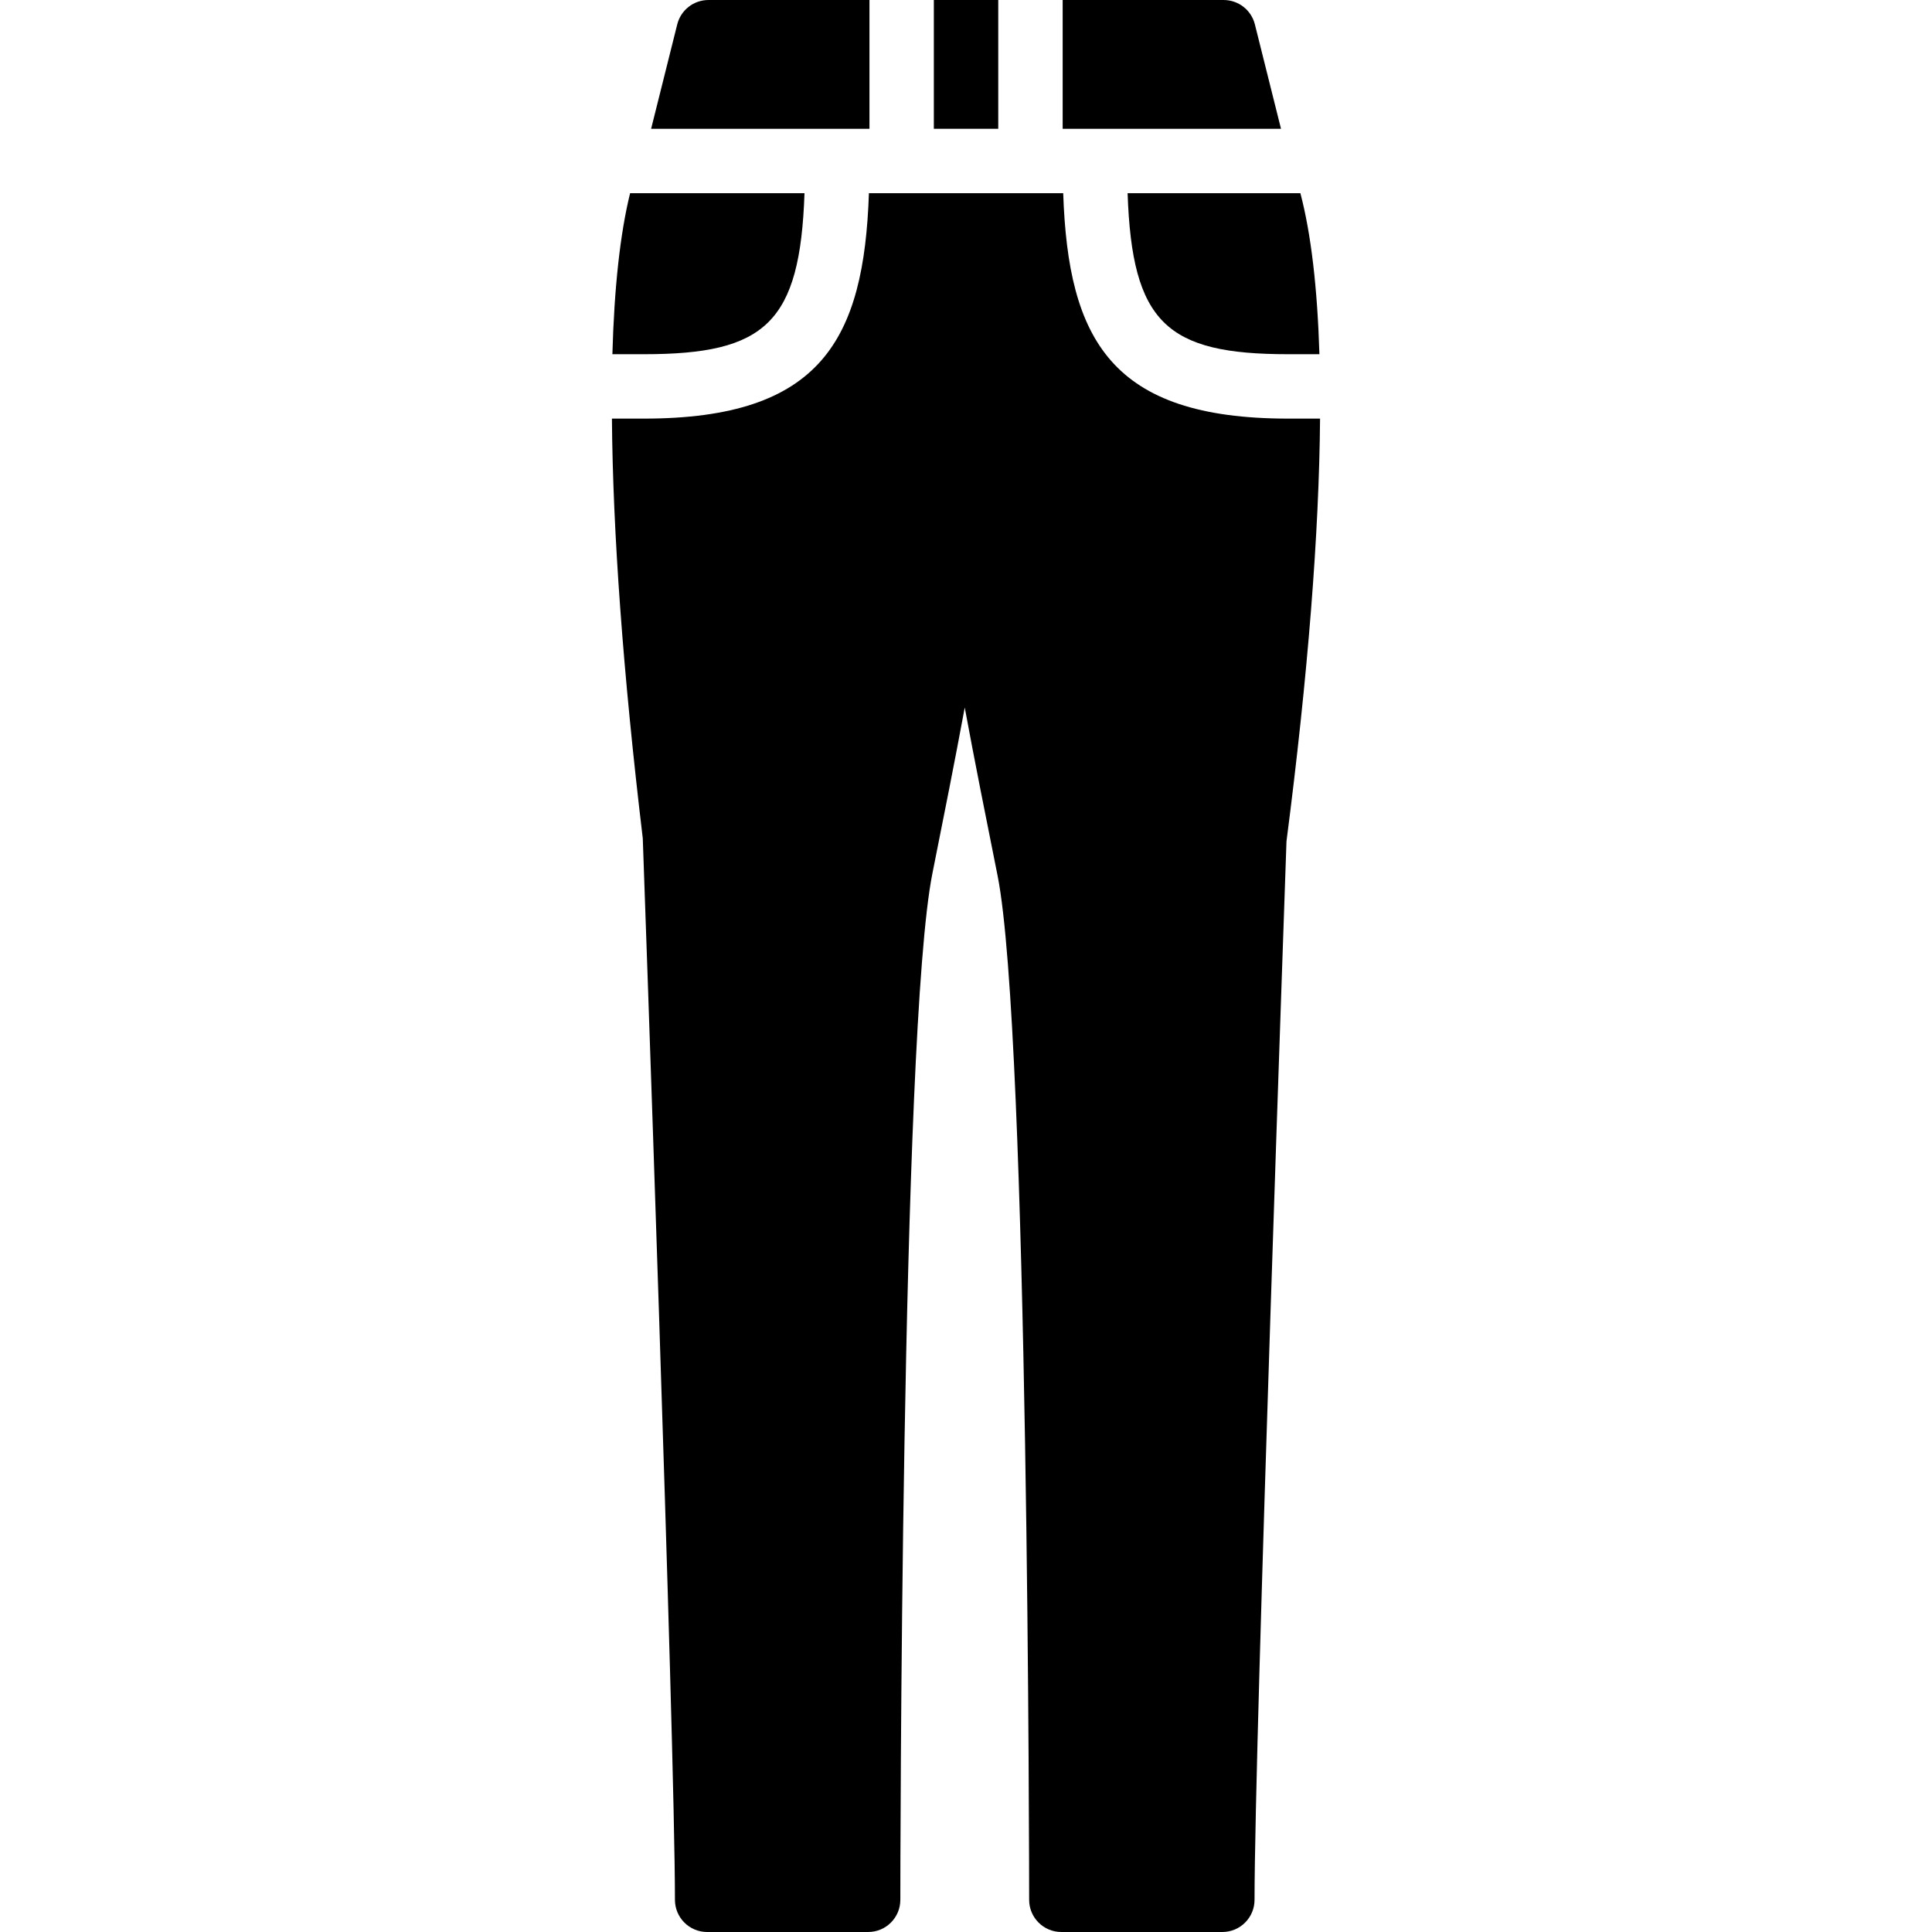<?xml version="1.0" encoding="iso-8859-1"?>
<!-- Uploaded to: SVG Repo, www.svgrepo.com, Generator: SVG Repo Mixer Tools -->
<svg fill="#000000" version="1.1" id="Layer_1" xmlns="http://www.w3.org/2000/svg" xmlns:xlink="http://www.w3.org/1999/xlink" 
	 viewBox="0 0 512.003 512.003" xml:space="preserve">
<g transform="translate(0 -1)">
	<g>
		<g>
			<rect x="247.479" y="1" width="17.07" height="34.13"/>
			<path d="M213.201,52.203h-46.217c-2.628,10.667-4.207,24.977-4.693,42.667h8.388C202.85,94.869,212.032,86.592,213.201,52.203z"
				/>
			<path d="M341.351,94.869h8.311c-0.538-17.621-2.219-31.949-5.043-42.667h-45.79C299.998,86.592,309.18,94.869,341.351,94.869z"/>
			<path d="M230.417,1.003H187.75c-3.917,0-7.33,2.662-8.277,6.468l-6.921,27.665h57.865V1.003z"/>
			<path d="M341.351,111.936c-46.882,0-58.283-20.924-59.588-59.733h-51.49c-1.306,38.81-12.706,59.733-59.588,59.733h-8.516
				c0.239,30.029,2.944,67.473,8.175,111.241c0.085,2.381,8.525,239.266,8.525,281.293c0,4.719,3.823,8.533,8.533,8.533h42.667
				c4.719,0,8.533-3.814,8.533-8.533c0-2.295,0.102-230.033,8.491-271.966c3.021-15.13,5.99-29.969,8.576-43.998
				c2.62,14.165,5.623,29.193,8.704,44.57c8.269,41.361,8.363,269.099,8.363,271.394c0,4.719,3.823,8.533,8.533,8.533h42.667
				c4.719,0,8.533-3.814,8.533-8.533c0-42.027,8.448-278.912,8.465-280.508c5.709-44.117,8.653-81.818,8.9-112.026H341.351z"/>
			<path d="M332.561,7.471c-0.947-3.806-4.361-6.468-8.277-6.468h-42.667v34.133h57.865L332.561,7.471z"/>
		</g>
	</g>
</g>
</svg>